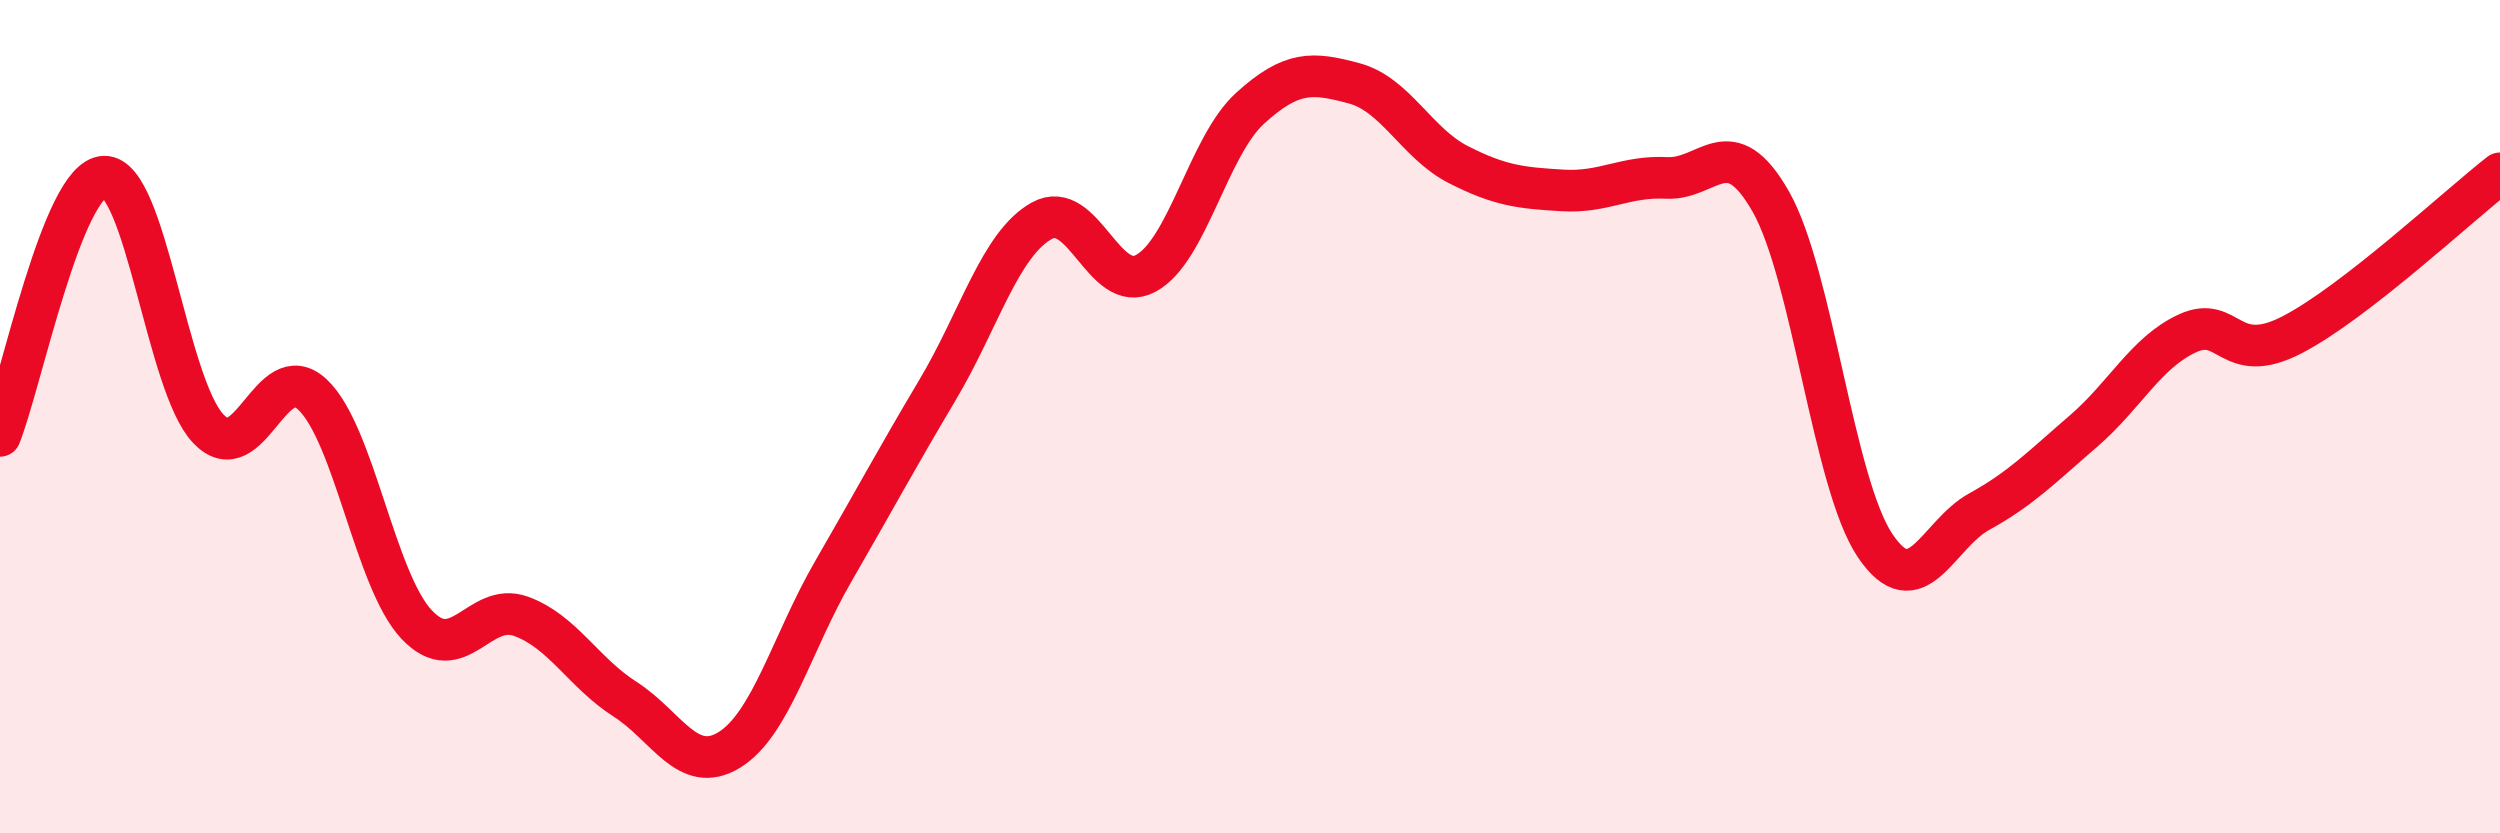 
    <svg width="60" height="20" viewBox="0 0 60 20" xmlns="http://www.w3.org/2000/svg">
      <path
        d="M 0,10.46 C 0.5,9.22 1.5,4.27 2.5,4.24 C 3.5,4.21 4,9.24 5,10.29 C 6,11.34 6.5,8.53 7.5,9.47 C 8.5,10.41 9,13.93 10,14.99 C 11,16.05 11.5,14.43 12.5,14.79 C 13.5,15.15 14,16.14 15,16.78 C 16,17.42 16.5,18.61 17.5,18 C 18.5,17.39 19,15.44 20,13.71 C 21,11.98 21.5,11.04 22.5,9.36 C 23.5,7.68 24,5.86 25,5.3 C 26,4.74 26.5,7.1 27.5,6.56 C 28.5,6.02 29,3.51 30,2.6 C 31,1.69 31.5,1.73 32.5,2 C 33.5,2.27 34,3.44 35,3.95 C 36,4.46 36.5,4.51 37.5,4.57 C 38.5,4.63 39,4.22 40,4.27 C 41,4.32 41.5,3.08 42.5,4.84 C 43.5,6.6 44,11.6 45,13.09 C 46,14.58 46.5,12.83 47.5,12.28 C 48.5,11.73 49,11.21 50,10.35 C 51,9.49 51.5,8.46 52.5,8 C 53.5,7.54 53.5,8.81 55,8.04 C 56.5,7.27 59,4.94 60,4.16L60 20L0 20Z"
        fill="#EB0A25"
        opacity="0.1"
        stroke-linecap="round"
        stroke-linejoin="round"
      />
      <path
        d="M 0,10.46 C 0.5,9.22 1.5,4.27 2.5,4.24 C 3.5,4.21 4,9.24 5,10.29 C 6,11.34 6.5,8.53 7.5,9.47 C 8.5,10.41 9,13.93 10,14.99 C 11,16.05 11.5,14.43 12.5,14.79 C 13.5,15.15 14,16.14 15,16.78 C 16,17.42 16.5,18.61 17.5,18 C 18.5,17.39 19,15.44 20,13.71 C 21,11.98 21.5,11.04 22.5,9.36 C 23.5,7.68 24,5.86 25,5.3 C 26,4.74 26.5,7.1 27.5,6.56 C 28.5,6.02 29,3.51 30,2.6 C 31,1.69 31.5,1.73 32.5,2 C 33.5,2.27 34,3.44 35,3.95 C 36,4.46 36.5,4.51 37.5,4.57 C 38.5,4.63 39,4.22 40,4.27 C 41,4.32 41.5,3.08 42.5,4.84 C 43.5,6.6 44,11.6 45,13.09 C 46,14.58 46.5,12.83 47.5,12.28 C 48.5,11.73 49,11.21 50,10.35 C 51,9.49 51.5,8.46 52.5,8 C 53.5,7.54 53.5,8.81 55,8.04 C 56.5,7.27 59,4.94 60,4.16"
        stroke="#EB0A25"
        stroke-width="1"
        fill="none"
        stroke-linecap="round"
        stroke-linejoin="round"
      />
    </svg>
  